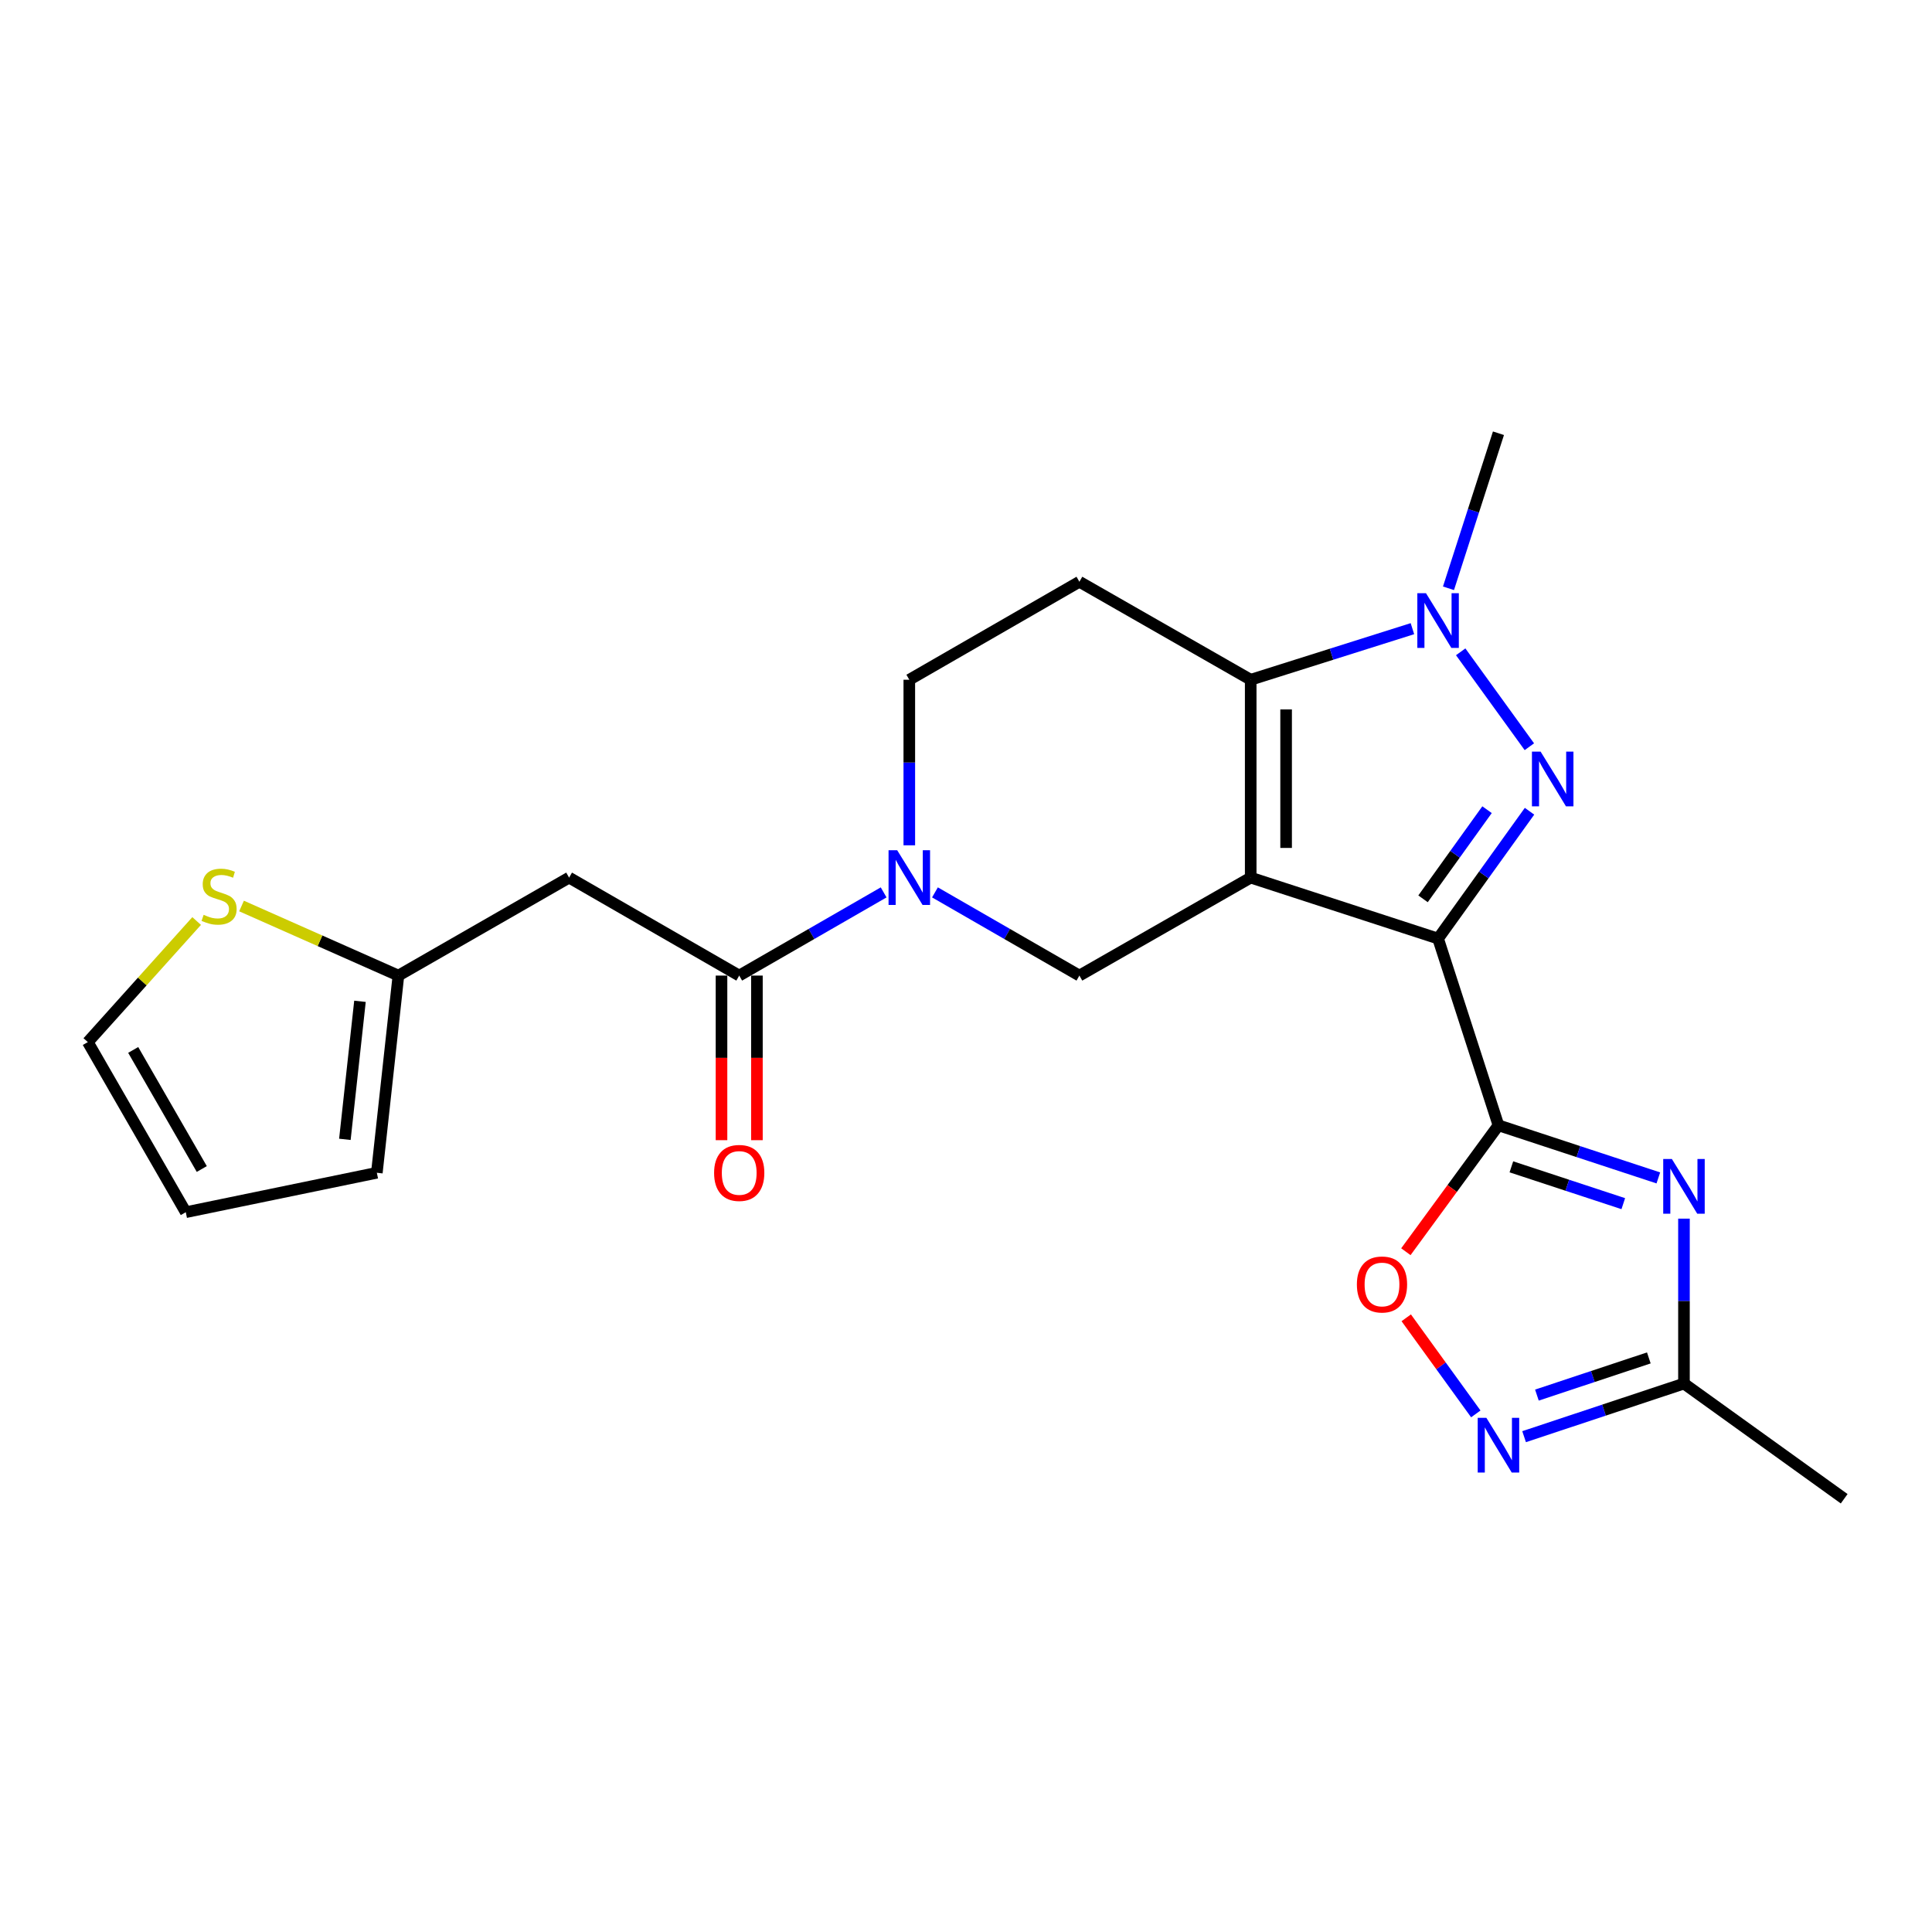 <?xml version='1.0' encoding='iso-8859-1'?>
<svg version='1.1' baseProfile='full'
              xmlns='http://www.w3.org/2000/svg'
                      xmlns:rdkit='http://www.rdkit.org/xml'
                      xmlns:xlink='http://www.w3.org/1999/xlink'
                  xml:space='preserve'
width='1000px' height='1000px' viewBox='0 0 1000 1000'>
<!-- END OF HEADER -->
<rect style='opacity:1.0;fill:#FFFFFF;stroke:none' width='1000' height='1000' x='0' y='0'> </rect>
<path class='bond-0' d='M 647.361,454.25 L 744.349,485.806' style='fill:none;fill-rule:evenodd;stroke:#000000;stroke-width:6px;stroke-linecap:butt;stroke-linejoin:miter;stroke-opacity:1' />
<path class='bond-3' d='M 647.361,454.25 L 647.361,351.835' style='fill:none;fill-rule:evenodd;stroke:#000000;stroke-width:6px;stroke-linecap:butt;stroke-linejoin:miter;stroke-opacity:1' />
<path class='bond-3' d='M 665.689,438.888 L 665.689,367.197' style='fill:none;fill-rule:evenodd;stroke:#000000;stroke-width:6px;stroke-linecap:butt;stroke-linejoin:miter;stroke-opacity:1' />
<path class='bond-7' d='M 647.361,454.25 L 558.692,504.959' style='fill:none;fill-rule:evenodd;stroke:#000000;stroke-width:6px;stroke-linecap:butt;stroke-linejoin:miter;stroke-opacity:1' />
<path class='bond-1' d='M 744.349,485.806 L 768.013,452.852' style='fill:none;fill-rule:evenodd;stroke:#000000;stroke-width:6px;stroke-linecap:butt;stroke-linejoin:miter;stroke-opacity:1' />
<path class='bond-1' d='M 768.013,452.852 L 791.678,419.898' style='fill:none;fill-rule:evenodd;stroke:#0000FF;stroke-width:6px;stroke-linecap:butt;stroke-linejoin:miter;stroke-opacity:1' />
<path class='bond-1' d='M 736.561,465.229 L 753.126,442.161' style='fill:none;fill-rule:evenodd;stroke:#000000;stroke-width:6px;stroke-linecap:butt;stroke-linejoin:miter;stroke-opacity:1' />
<path class='bond-1' d='M 753.126,442.161 L 769.691,419.093' style='fill:none;fill-rule:evenodd;stroke:#0000FF;stroke-width:6px;stroke-linecap:butt;stroke-linejoin:miter;stroke-opacity:1' />
<path class='bond-2' d='M 744.349,485.806 L 775.599,582.458' style='fill:none;fill-rule:evenodd;stroke:#000000;stroke-width:6px;stroke-linecap:butt;stroke-linejoin:miter;stroke-opacity:1' />
<path class='bond-23' d='M 791.596,386.505 L 756.052,337.381' style='fill:none;fill-rule:evenodd;stroke:#0000FF;stroke-width:6px;stroke-linecap:butt;stroke-linejoin:miter;stroke-opacity:1' />
<path class='bond-5' d='M 775.599,582.458 L 816.976,596.073' style='fill:none;fill-rule:evenodd;stroke:#000000;stroke-width:6px;stroke-linecap:butt;stroke-linejoin:miter;stroke-opacity:1' />
<path class='bond-5' d='M 816.976,596.073 L 858.352,609.688' style='fill:none;fill-rule:evenodd;stroke:#0000FF;stroke-width:6px;stroke-linecap:butt;stroke-linejoin:miter;stroke-opacity:1' />
<path class='bond-5' d='M 782.283,603.952 L 811.247,613.483' style='fill:none;fill-rule:evenodd;stroke:#000000;stroke-width:6px;stroke-linecap:butt;stroke-linejoin:miter;stroke-opacity:1' />
<path class='bond-5' d='M 811.247,613.483 L 840.21,623.014' style='fill:none;fill-rule:evenodd;stroke:#0000FF;stroke-width:6px;stroke-linecap:butt;stroke-linejoin:miter;stroke-opacity:1' />
<path class='bond-9' d='M 775.599,582.458 L 751.637,615.175' style='fill:none;fill-rule:evenodd;stroke:#000000;stroke-width:6px;stroke-linecap:butt;stroke-linejoin:miter;stroke-opacity:1' />
<path class='bond-9' d='M 751.637,615.175 L 727.674,647.892' style='fill:none;fill-rule:evenodd;stroke:#FF0000;stroke-width:6px;stroke-linecap:butt;stroke-linejoin:miter;stroke-opacity:1' />
<path class='bond-4' d='M 647.361,351.835 L 689.213,338.618' style='fill:none;fill-rule:evenodd;stroke:#000000;stroke-width:6px;stroke-linecap:butt;stroke-linejoin:miter;stroke-opacity:1' />
<path class='bond-4' d='M 689.213,338.618 L 731.066,325.401' style='fill:none;fill-rule:evenodd;stroke:#0000FF;stroke-width:6px;stroke-linecap:butt;stroke-linejoin:miter;stroke-opacity:1' />
<path class='bond-13' d='M 647.361,351.835 L 558.692,301.116' style='fill:none;fill-rule:evenodd;stroke:#000000;stroke-width:6px;stroke-linecap:butt;stroke-linejoin:miter;stroke-opacity:1' />
<path class='bond-21' d='M 749.733,304.499 L 762.666,264.374' style='fill:none;fill-rule:evenodd;stroke:#0000FF;stroke-width:6px;stroke-linecap:butt;stroke-linejoin:miter;stroke-opacity:1' />
<path class='bond-21' d='M 762.666,264.374 L 775.599,224.249' style='fill:none;fill-rule:evenodd;stroke:#000000;stroke-width:6px;stroke-linecap:butt;stroke-linejoin:miter;stroke-opacity:1' />
<path class='bond-11' d='M 871.619,630.766 L 871.619,673.444' style='fill:none;fill-rule:evenodd;stroke:#0000FF;stroke-width:6px;stroke-linecap:butt;stroke-linejoin:miter;stroke-opacity:1' />
<path class='bond-11' d='M 871.619,673.444 L 871.619,716.123' style='fill:none;fill-rule:evenodd;stroke:#000000;stroke-width:6px;stroke-linecap:butt;stroke-linejoin:miter;stroke-opacity:1' />
<path class='bond-6' d='M 483.934,461.899 L 521.313,483.429' style='fill:none;fill-rule:evenodd;stroke:#0000FF;stroke-width:6px;stroke-linecap:butt;stroke-linejoin:miter;stroke-opacity:1' />
<path class='bond-6' d='M 521.313,483.429 L 558.692,504.959' style='fill:none;fill-rule:evenodd;stroke:#000000;stroke-width:6px;stroke-linecap:butt;stroke-linejoin:miter;stroke-opacity:1' />
<path class='bond-8' d='M 457.374,461.899 L 419.995,483.429' style='fill:none;fill-rule:evenodd;stroke:#0000FF;stroke-width:6px;stroke-linecap:butt;stroke-linejoin:miter;stroke-opacity:1' />
<path class='bond-8' d='M 419.995,483.429 L 382.616,504.959' style='fill:none;fill-rule:evenodd;stroke:#000000;stroke-width:6px;stroke-linecap:butt;stroke-linejoin:miter;stroke-opacity:1' />
<path class='bond-16' d='M 470.654,437.53 L 470.654,394.682' style='fill:none;fill-rule:evenodd;stroke:#0000FF;stroke-width:6px;stroke-linecap:butt;stroke-linejoin:miter;stroke-opacity:1' />
<path class='bond-16' d='M 470.654,394.682 L 470.654,351.835' style='fill:none;fill-rule:evenodd;stroke:#000000;stroke-width:6px;stroke-linecap:butt;stroke-linejoin:miter;stroke-opacity:1' />
<path class='bond-12' d='M 382.616,504.959 L 294.569,454.25' style='fill:none;fill-rule:evenodd;stroke:#000000;stroke-width:6px;stroke-linecap:butt;stroke-linejoin:miter;stroke-opacity:1' />
<path class='bond-17' d='M 373.452,504.959 L 373.452,547.558' style='fill:none;fill-rule:evenodd;stroke:#000000;stroke-width:6px;stroke-linecap:butt;stroke-linejoin:miter;stroke-opacity:1' />
<path class='bond-17' d='M 373.452,547.558 L 373.452,590.156' style='fill:none;fill-rule:evenodd;stroke:#FF0000;stroke-width:6px;stroke-linecap:butt;stroke-linejoin:miter;stroke-opacity:1' />
<path class='bond-17' d='M 391.781,504.959 L 391.781,547.558' style='fill:none;fill-rule:evenodd;stroke:#000000;stroke-width:6px;stroke-linecap:butt;stroke-linejoin:miter;stroke-opacity:1' />
<path class='bond-17' d='M 391.781,547.558 L 391.781,590.156' style='fill:none;fill-rule:evenodd;stroke:#FF0000;stroke-width:6px;stroke-linecap:butt;stroke-linejoin:miter;stroke-opacity:1' />
<path class='bond-10' d='M 727.865,682.092 L 745.869,706.961' style='fill:none;fill-rule:evenodd;stroke:#FF0000;stroke-width:6px;stroke-linecap:butt;stroke-linejoin:miter;stroke-opacity:1' />
<path class='bond-10' d='M 745.869,706.961 L 763.874,731.83' style='fill:none;fill-rule:evenodd;stroke:#0000FF;stroke-width:6px;stroke-linecap:butt;stroke-linejoin:miter;stroke-opacity:1' />
<path class='bond-25' d='M 788.868,743.616 L 830.244,729.869' style='fill:none;fill-rule:evenodd;stroke:#0000FF;stroke-width:6px;stroke-linecap:butt;stroke-linejoin:miter;stroke-opacity:1' />
<path class='bond-25' d='M 830.244,729.869 L 871.619,716.123' style='fill:none;fill-rule:evenodd;stroke:#000000;stroke-width:6px;stroke-linecap:butt;stroke-linejoin:miter;stroke-opacity:1' />
<path class='bond-25' d='M 795.502,722.098 L 824.465,712.476' style='fill:none;fill-rule:evenodd;stroke:#0000FF;stroke-width:6px;stroke-linecap:butt;stroke-linejoin:miter;stroke-opacity:1' />
<path class='bond-25' d='M 824.465,712.476 L 853.428,702.853' style='fill:none;fill-rule:evenodd;stroke:#000000;stroke-width:6px;stroke-linecap:butt;stroke-linejoin:miter;stroke-opacity:1' />
<path class='bond-22' d='M 871.619,716.123 L 954.545,775.751' style='fill:none;fill-rule:evenodd;stroke:#000000;stroke-width:6px;stroke-linecap:butt;stroke-linejoin:miter;stroke-opacity:1' />
<path class='bond-14' d='M 294.569,454.25 L 206.215,504.959' style='fill:none;fill-rule:evenodd;stroke:#000000;stroke-width:6px;stroke-linecap:butt;stroke-linejoin:miter;stroke-opacity:1' />
<path class='bond-24' d='M 558.692,301.116 L 470.654,351.835' style='fill:none;fill-rule:evenodd;stroke:#000000;stroke-width:6px;stroke-linecap:butt;stroke-linejoin:miter;stroke-opacity:1' />
<path class='bond-15' d='M 206.215,504.959 L 165.618,486.952' style='fill:none;fill-rule:evenodd;stroke:#000000;stroke-width:6px;stroke-linecap:butt;stroke-linejoin:miter;stroke-opacity:1' />
<path class='bond-15' d='M 165.618,486.952 L 125.021,468.945' style='fill:none;fill-rule:evenodd;stroke:#CCCC00;stroke-width:6px;stroke-linecap:butt;stroke-linejoin:miter;stroke-opacity:1' />
<path class='bond-19' d='M 206.215,504.959 L 195.055,607.028' style='fill:none;fill-rule:evenodd;stroke:#000000;stroke-width:6px;stroke-linecap:butt;stroke-linejoin:miter;stroke-opacity:1' />
<path class='bond-19' d='M 186.322,518.277 L 178.51,589.725' style='fill:none;fill-rule:evenodd;stroke:#000000;stroke-width:6px;stroke-linecap:butt;stroke-linejoin:miter;stroke-opacity:1' />
<path class='bond-18' d='M 101.781,476.72 L 73.618,508.053' style='fill:none;fill-rule:evenodd;stroke:#CCCC00;stroke-width:6px;stroke-linecap:butt;stroke-linejoin:miter;stroke-opacity:1' />
<path class='bond-18' d='M 73.618,508.053 L 45.455,539.386' style='fill:none;fill-rule:evenodd;stroke:#000000;stroke-width:6px;stroke-linecap:butt;stroke-linejoin:miter;stroke-opacity:1' />
<path class='bond-26' d='M 45.455,539.386 L 96.163,627.434' style='fill:none;fill-rule:evenodd;stroke:#000000;stroke-width:6px;stroke-linecap:butt;stroke-linejoin:miter;stroke-opacity:1' />
<path class='bond-26' d='M 68.944,543.446 L 104.44,605.079' style='fill:none;fill-rule:evenodd;stroke:#000000;stroke-width:6px;stroke-linecap:butt;stroke-linejoin:miter;stroke-opacity:1' />
<path class='bond-20' d='M 195.055,607.028 L 96.163,627.434' style='fill:none;fill-rule:evenodd;stroke:#000000;stroke-width:6px;stroke-linecap:butt;stroke-linejoin:miter;stroke-opacity:1' />
<path  class='atom-2' d='M 797.412 389.035
L 806.692 404.035
Q 807.612 405.515, 809.092 408.195
Q 810.572 410.875, 810.652 411.035
L 810.652 389.035
L 814.412 389.035
L 814.412 417.355
L 810.532 417.355
L 800.572 400.955
Q 799.412 399.035, 798.172 396.835
Q 796.972 394.635, 796.612 393.955
L 796.612 417.355
L 792.932 417.355
L 792.932 389.035
L 797.412 389.035
' fill='#0000FF'/>
<path  class='atom-5' d='M 738.089 307.046
L 747.369 322.046
Q 748.289 323.526, 749.769 326.206
Q 751.249 328.886, 751.329 329.046
L 751.329 307.046
L 755.089 307.046
L 755.089 335.366
L 751.209 335.366
L 741.249 318.966
Q 740.089 317.046, 738.849 314.846
Q 737.649 312.646, 737.289 311.966
L 737.289 335.366
L 733.609 335.366
L 733.609 307.046
L 738.089 307.046
' fill='#0000FF'/>
<path  class='atom-6' d='M 865.359 599.894
L 874.639 614.894
Q 875.559 616.374, 877.039 619.054
Q 878.519 621.734, 878.599 621.894
L 878.599 599.894
L 882.359 599.894
L 882.359 628.214
L 878.479 628.214
L 868.519 611.814
Q 867.359 609.894, 866.119 607.694
Q 864.919 605.494, 864.559 604.814
L 864.559 628.214
L 860.879 628.214
L 860.879 599.894
L 865.359 599.894
' fill='#0000FF'/>
<path  class='atom-7' d='M 464.394 440.09
L 473.674 455.09
Q 474.594 456.57, 476.074 459.25
Q 477.554 461.93, 477.634 462.09
L 477.634 440.09
L 481.394 440.09
L 481.394 468.41
L 477.514 468.41
L 467.554 452.01
Q 466.394 450.09, 465.154 447.89
Q 463.954 445.69, 463.594 445.01
L 463.594 468.41
L 459.914 468.41
L 459.914 440.09
L 464.394 440.09
' fill='#0000FF'/>
<path  class='atom-10' d='M 702.319 664.843
Q 702.319 658.043, 705.679 654.243
Q 709.039 650.443, 715.319 650.443
Q 721.599 650.443, 724.959 654.243
Q 728.319 658.043, 728.319 664.843
Q 728.319 671.723, 724.919 675.643
Q 721.519 679.523, 715.319 679.523
Q 709.079 679.523, 705.679 675.643
Q 702.319 671.763, 702.319 664.843
M 715.319 676.323
Q 719.639 676.323, 721.959 673.443
Q 724.319 670.523, 724.319 664.843
Q 724.319 659.283, 721.959 656.483
Q 719.639 653.643, 715.319 653.643
Q 710.999 653.643, 708.639 656.443
Q 706.319 659.243, 706.319 664.843
Q 706.319 670.563, 708.639 673.443
Q 710.999 676.323, 715.319 676.323
' fill='#FF0000'/>
<path  class='atom-11' d='M 769.339 733.865
L 778.619 748.865
Q 779.539 750.345, 781.019 753.025
Q 782.499 755.705, 782.579 755.865
L 782.579 733.865
L 786.339 733.865
L 786.339 762.185
L 782.459 762.185
L 772.499 745.785
Q 771.339 743.865, 770.099 741.665
Q 768.899 739.465, 768.539 738.785
L 768.539 762.185
L 764.859 762.185
L 764.859 733.865
L 769.339 733.865
' fill='#0000FF'/>
<path  class='atom-16' d='M 105.402 473.511
Q 105.722 473.631, 107.042 474.191
Q 108.362 474.751, 109.802 475.111
Q 111.282 475.431, 112.722 475.431
Q 115.402 475.431, 116.962 474.151
Q 118.522 472.831, 118.522 470.551
Q 118.522 468.991, 117.722 468.031
Q 116.962 467.071, 115.762 466.551
Q 114.562 466.031, 112.562 465.431
Q 110.042 464.671, 108.522 463.951
Q 107.042 463.231, 105.962 461.711
Q 104.922 460.191, 104.922 457.631
Q 104.922 454.071, 107.322 451.871
Q 109.762 449.671, 114.562 449.671
Q 117.842 449.671, 121.562 451.231
L 120.642 454.311
Q 117.242 452.911, 114.682 452.911
Q 111.922 452.911, 110.402 454.071
Q 108.882 455.191, 108.922 457.151
Q 108.922 458.671, 109.682 459.591
Q 110.482 460.511, 111.602 461.031
Q 112.762 461.551, 114.682 462.151
Q 117.242 462.951, 118.762 463.751
Q 120.282 464.551, 121.362 466.191
Q 122.482 467.791, 122.482 470.551
Q 122.482 474.471, 119.842 476.591
Q 117.242 478.671, 112.882 478.671
Q 110.362 478.671, 108.442 478.111
Q 106.562 477.591, 104.322 476.671
L 105.402 473.511
' fill='#CCCC00'/>
<path  class='atom-18' d='M 369.616 607.108
Q 369.616 600.308, 372.976 596.508
Q 376.336 592.708, 382.616 592.708
Q 388.896 592.708, 392.256 596.508
Q 395.616 600.308, 395.616 607.108
Q 395.616 613.988, 392.216 617.908
Q 388.816 621.788, 382.616 621.788
Q 376.376 621.788, 372.976 617.908
Q 369.616 614.028, 369.616 607.108
M 382.616 618.588
Q 386.936 618.588, 389.256 615.708
Q 391.616 612.788, 391.616 607.108
Q 391.616 601.548, 389.256 598.748
Q 386.936 595.908, 382.616 595.908
Q 378.296 595.908, 375.936 598.708
Q 373.616 601.508, 373.616 607.108
Q 373.616 612.828, 375.936 615.708
Q 378.296 618.588, 382.616 618.588
' fill='#FF0000'/>
</svg>

